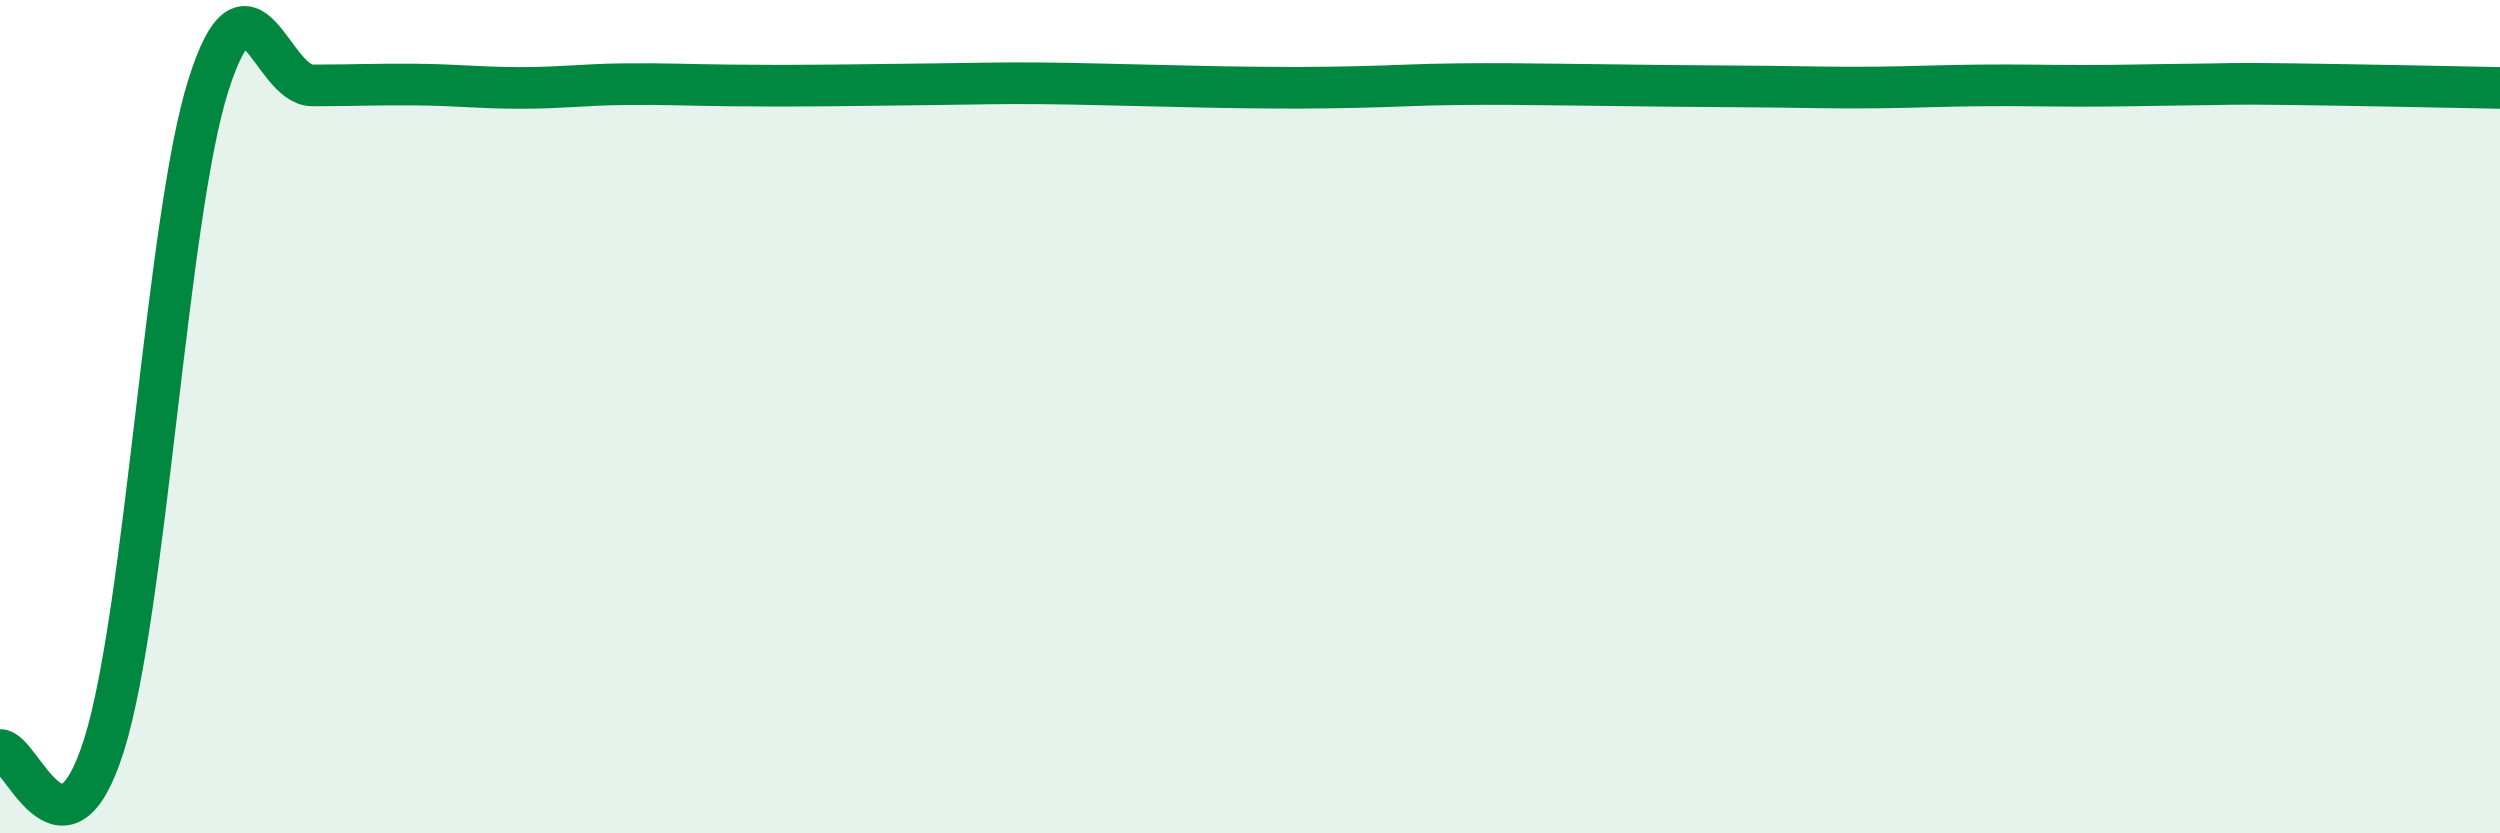 
    <svg width="60" height="20" viewBox="0 0 60 20" xmlns="http://www.w3.org/2000/svg">
      <path
        d="M 0,18 C 0.5,17.97 1.5,21.06 2.5,17.87 C 3.5,14.68 4,5.21 5,2.05 C 6,-1.11 6.5,2.05 7.5,2.05 C 8.5,2.05 9,2.02 10,2.03 C 11,2.04 11.5,2.11 12.5,2.11 C 13.5,2.11 14,2.03 15,2.02 C 16,2.01 16.5,2.04 17.5,2.05 C 18.5,2.06 19,2.06 20,2.05 C 21,2.04 21.5,2.03 22.5,2.02 C 23.5,2.01 24,1.99 25,2 C 26,2.01 26.5,2.03 27.5,2.05 C 28.5,2.07 29,2.09 30,2.1 C 31,2.11 31.5,2.11 32.5,2.09 C 33.5,2.07 34,2.03 35,2.02 C 36,2.01 36.5,2.02 37.5,2.03 C 38.5,2.04 39,2.05 40,2.06 C 41,2.07 41.5,2.07 42.5,2.08 C 43.5,2.09 44,2.11 45,2.1 C 46,2.09 46.5,2.06 47.5,2.05 C 48.5,2.04 49,2.06 50,2.06 C 51,2.06 51.5,2.04 52.5,2.03 C 53.5,2.02 53.5,2 55,2.02 C 56.5,2.04 59,2.09 60,2.11L60 20L0 20Z"
        fill="#008740"
        opacity="0.1"
        stroke-linecap="round"
        stroke-linejoin="round"
      />
      <path
        d="M 0,18 C 0.5,17.97 1.5,21.06 2.5,17.87 C 3.5,14.68 4,5.21 5,2.05 C 6,-1.11 6.5,2.05 7.5,2.05 C 8.5,2.05 9,2.02 10,2.03 C 11,2.04 11.5,2.11 12.5,2.11 C 13.5,2.11 14,2.03 15,2.02 C 16,2.01 16.5,2.04 17.5,2.05 C 18.5,2.06 19,2.06 20,2.05 C 21,2.04 21.5,2.03 22.5,2.02 C 23.5,2.01 24,1.99 25,2 C 26,2.01 26.5,2.03 27.5,2.05 C 28.5,2.07 29,2.09 30,2.1 C 31,2.11 31.5,2.11 32.5,2.09 C 33.5,2.07 34,2.03 35,2.02 C 36,2.01 36.5,2.02 37.5,2.03 C 38.5,2.04 39,2.05 40,2.06 C 41,2.07 41.5,2.07 42.5,2.08 C 43.5,2.09 44,2.11 45,2.1 C 46,2.09 46.5,2.06 47.5,2.05 C 48.5,2.04 49,2.06 50,2.06 C 51,2.06 51.5,2.04 52.5,2.03 C 53.5,2.02 53.5,2 55,2.02 C 56.5,2.04 59,2.09 60,2.11"
        stroke="#008740"
        stroke-width="1"
        fill="none"
        stroke-linecap="round"
        stroke-linejoin="round"
      />
    </svg>
  